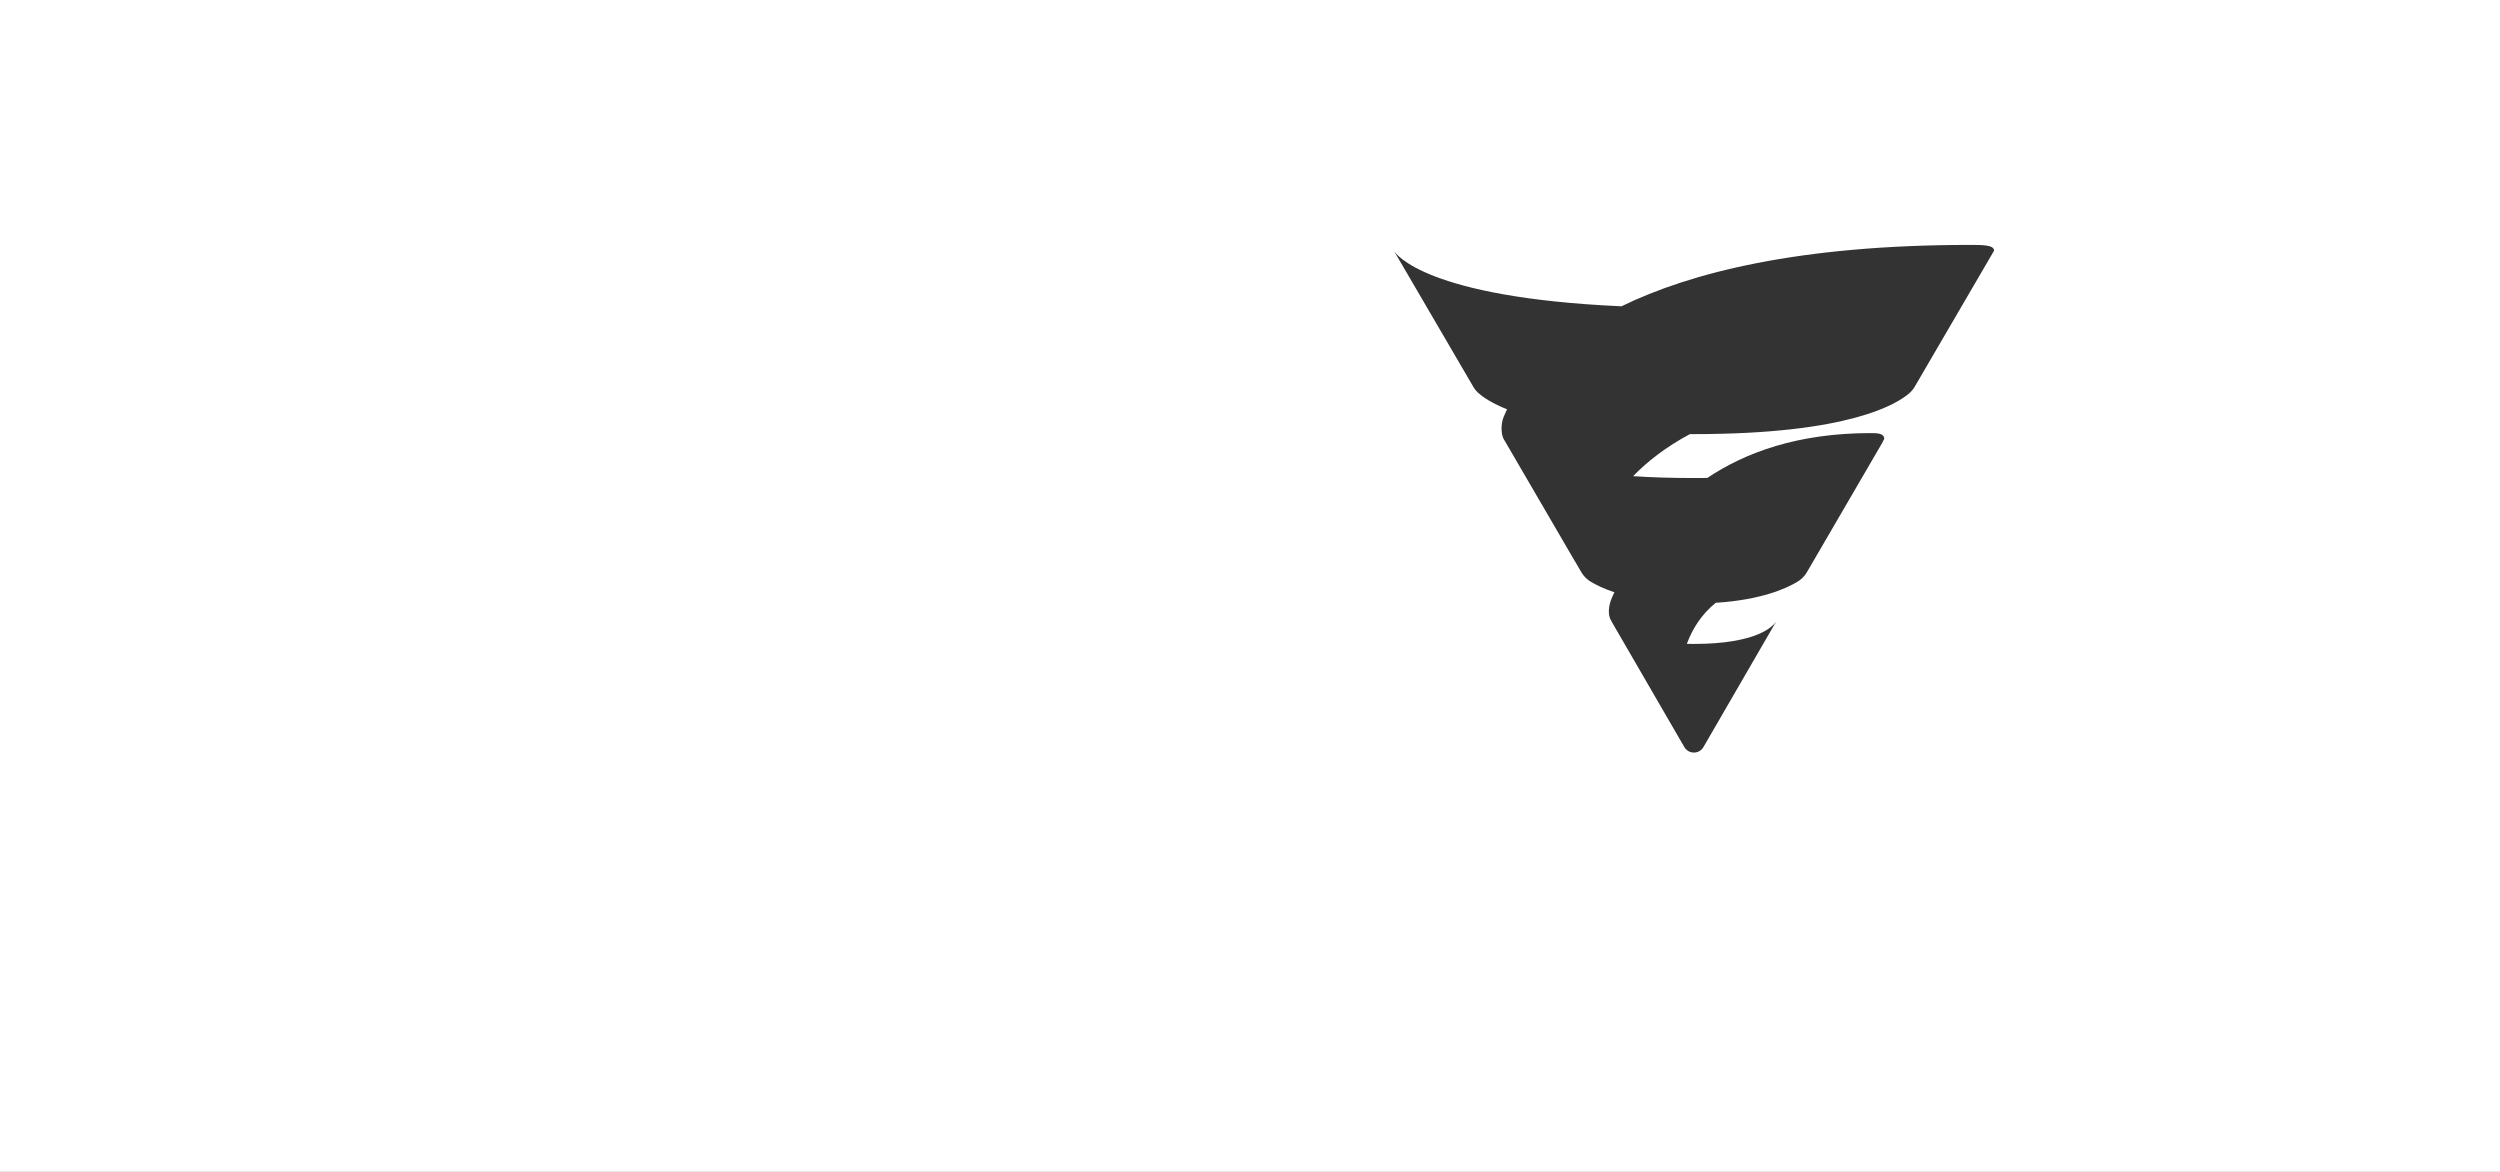 <?xml version="1.0" encoding="UTF-8"?><svg id="_レイヤー_2" xmlns="http://www.w3.org/2000/svg" viewBox="0 0 1920 900"><rect x="0" y="0" width="1920" height="900" fill="#333333" stroke="none"/><defs><style>.cls-1{fill:#fff;stroke-width:0px;}</style></defs><g id="_レイヤー_1-2"><path class="cls-1" d="M0,0v900h1920V0H0ZM1470.55,296.9c-1.05,1.8-2.36,3.43-3.91,4.83-9.5,8.49-46.25,31.67-165.6,31.67-1.08,0-2.14,0-3.2,0-18.4,9.84-32.63,20.98-43.63,32.3,13.68.9,29.21,1.42,46.88,1.42,3.46,0,6.82-.02,10.12-.06,29.32-19.65,69.7-34.44,125.33-34.44,5.22,0,10.56.11,10.56,4.49l-1.35,2.32c.33-.39.59-.74.8-1.04l.67-1.16s-.17.42-.67,1.16l-58.95,101.23c-1.78,2.99-4.29,5.48-7.31,7.24-8.29,4.99-27.58,13.88-62.59,16.08-10.88,8.8-17.87,19.83-22.21,31.54,1.75.04,3.55.06,5.41.06,48.27,0,60.64-13.39,63.15-17.14l.56-.96s-.15.35-.56.96l-55.83,96.39c-.74,1.27-1.81,2.33-3.09,3.06-1.28.73-2.74,1.12-4.22,1.12s-2.94-.39-4.22-1.12c-.8-.46-1.51-1.06-2.12-1.75.03.12.07.24.09.33l-.39-.67c-.25-.31-.48-.64-.68-.98l-55.86-96.38c-.41-.61-.56-.97-.56-.97l.56.97c.09.13.19.28.3.43l-.84-1.45c-2.03-3.49-2.58-10.25,1.17-18.27.45-.97.95-2.06,1.5-3.24-8.42-2.82-14.29-5.79-17.98-7.99-3.01-1.76-5.53-4.25-7.31-7.24l-5-8.58c-.11-.15-.22-.29-.31-.45l-54.43-93.46c-1.83-3.13-2.5-11.04,0-17.07.67-1.61,1.51-3.54,2.57-5.73-12.17-4.89-18.76-9.59-22.05-12.53-1.55-1.41-2.87-3.06-3.91-4.87l-60.89-104.28c-.05-.09-.08-.13-.08-.13l.08.13c1.45,2.37,24.46,35.82,174.74,42.56,52.99-25.84,136.32-47.14,267.56-47.14,9.7,0,18.6-.02,18.6,4.38l-.3.52c.06-.09.11-.16.15-.23l.18-.31s-.05.11-.18.31l-60.77,104.18Z"/></g></svg>